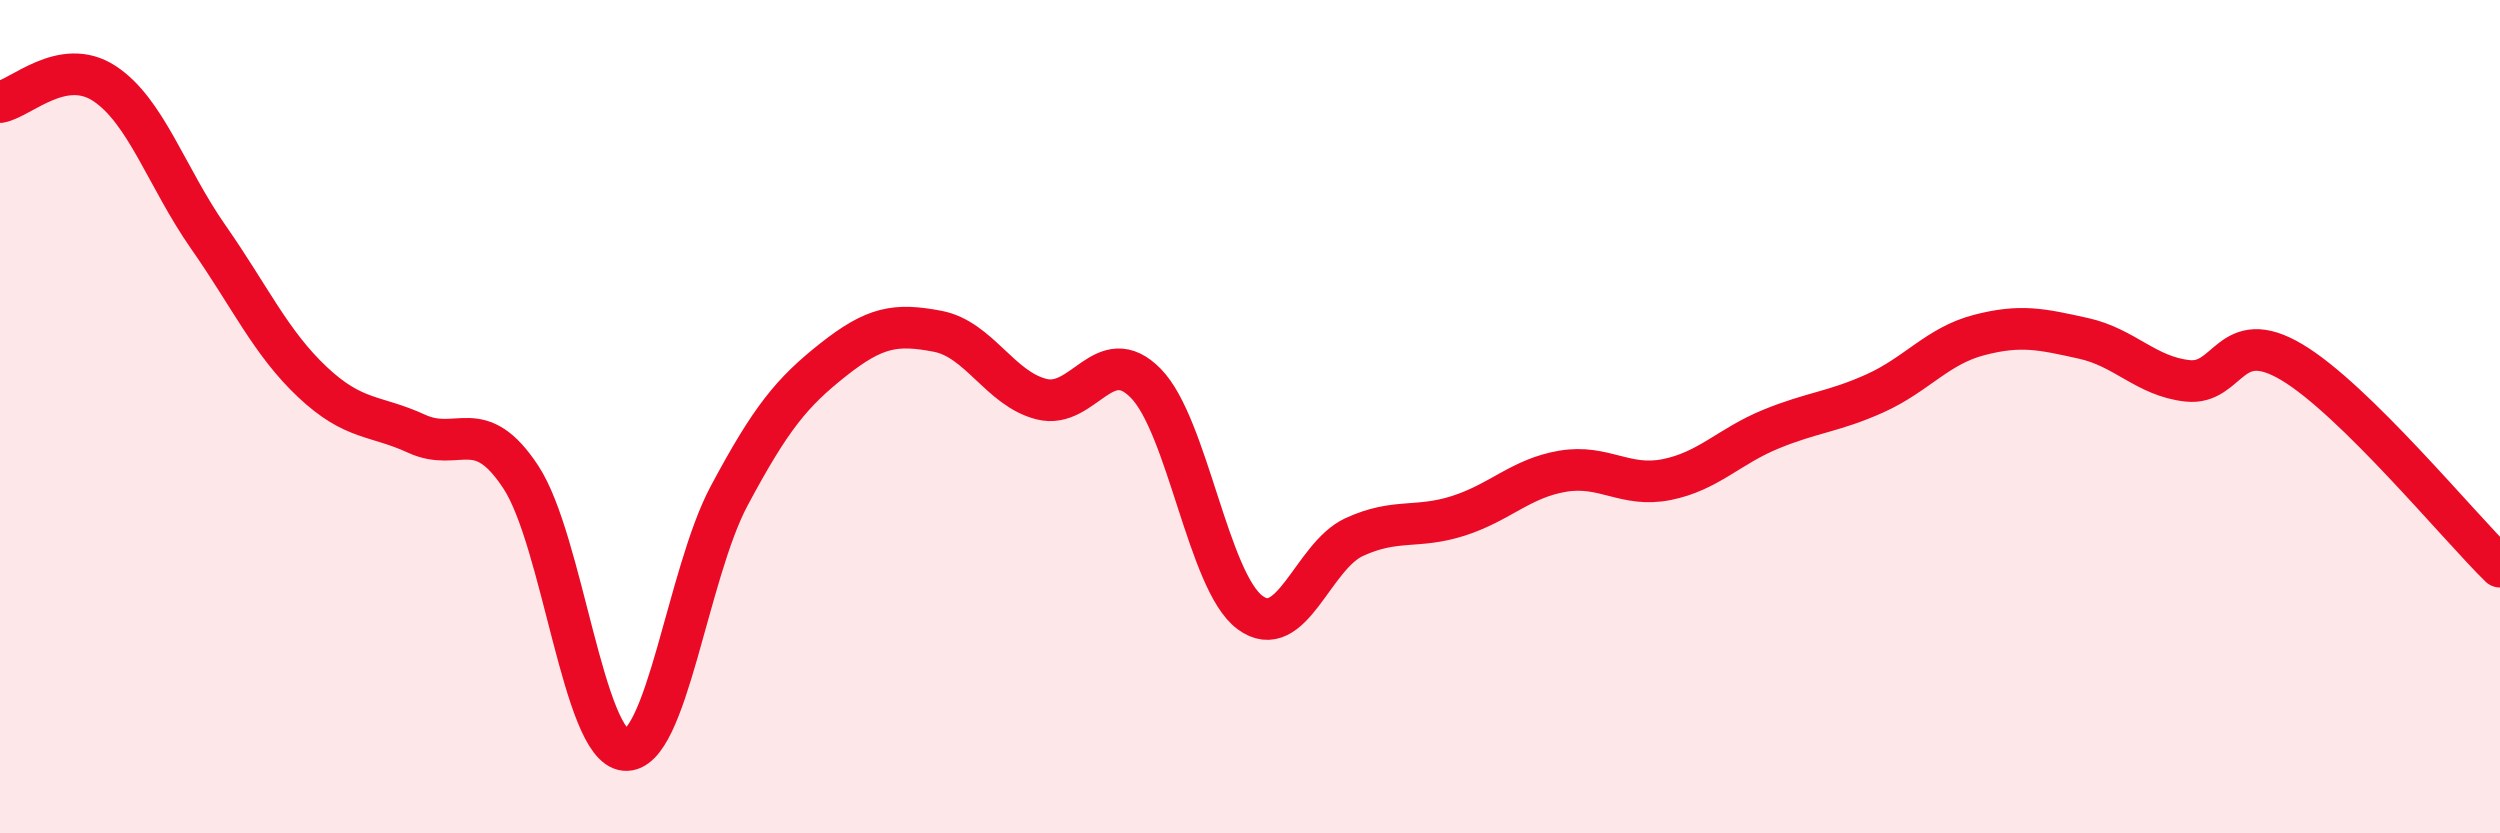 
    <svg width="60" height="20" viewBox="0 0 60 20" xmlns="http://www.w3.org/2000/svg">
      <path
        d="M 0,2.45 C 0.5,2.36 1.5,1.35 2.5,2 C 3.5,2.65 4,4.26 5,5.69 C 6,7.12 6.5,8.23 7.5,9.17 C 8.5,10.11 9,9.95 10,10.41 C 11,10.87 11.5,9.93 12.5,11.45 C 13.5,12.97 14,17.91 15,18 C 16,18.09 16.5,13.77 17.5,11.9 C 18.5,10.03 19,9.42 20,8.63 C 21,7.84 21.5,7.76 22.5,7.95 C 23.5,8.14 24,9.33 25,9.58 C 26,9.83 26.5,8.18 27.5,9.2 C 28.5,10.22 29,13.96 30,14.7 C 31,15.44 31.5,13.35 32.5,12.89 C 33.5,12.43 34,12.7 35,12.38 C 36,12.06 36.5,11.48 37.5,11.31 C 38.5,11.14 39,11.71 40,11.51 C 41,11.31 41.5,10.71 42.5,10.3 C 43.5,9.89 44,9.89 45,9.44 C 46,8.99 46.5,8.3 47.5,8.04 C 48.5,7.78 49,7.9 50,8.12 C 51,8.34 51.5,9.03 52.5,9.14 C 53.5,9.25 53.5,7.8 55,8.69 C 56.5,9.58 59,12.62 60,13.6L60 20L0 20Z"
        fill="#EB0A25"
        opacity="0.1"
        stroke-linecap="round"
        stroke-linejoin="round"
      />
      <path
        d="M 0,2.45 C 0.5,2.36 1.5,1.35 2.5,2 C 3.5,2.65 4,4.26 5,5.69 C 6,7.12 6.5,8.23 7.5,9.17 C 8.5,10.11 9,9.95 10,10.41 C 11,10.87 11.5,9.93 12.5,11.45 C 13.5,12.97 14,17.91 15,18 C 16,18.09 16.5,13.77 17.5,11.9 C 18.5,10.03 19,9.42 20,8.63 C 21,7.84 21.5,7.76 22.5,7.95 C 23.5,8.14 24,9.33 25,9.58 C 26,9.83 26.5,8.18 27.5,9.2 C 28.5,10.22 29,13.96 30,14.7 C 31,15.44 31.5,13.35 32.5,12.89 C 33.5,12.43 34,12.7 35,12.38 C 36,12.06 36.5,11.48 37.5,11.31 C 38.5,11.14 39,11.71 40,11.51 C 41,11.31 41.5,10.71 42.5,10.3 C 43.5,9.89 44,9.89 45,9.44 C 46,8.99 46.5,8.3 47.5,8.04 C 48.5,7.78 49,7.9 50,8.12 C 51,8.34 51.5,9.03 52.5,9.14 C 53.5,9.25 53.5,7.8 55,8.69 C 56.5,9.58 59,12.62 60,13.6"
        stroke="#EB0A25"
        stroke-width="1"
        fill="none"
        stroke-linecap="round"
        stroke-linejoin="round"
      />
    </svg>
  